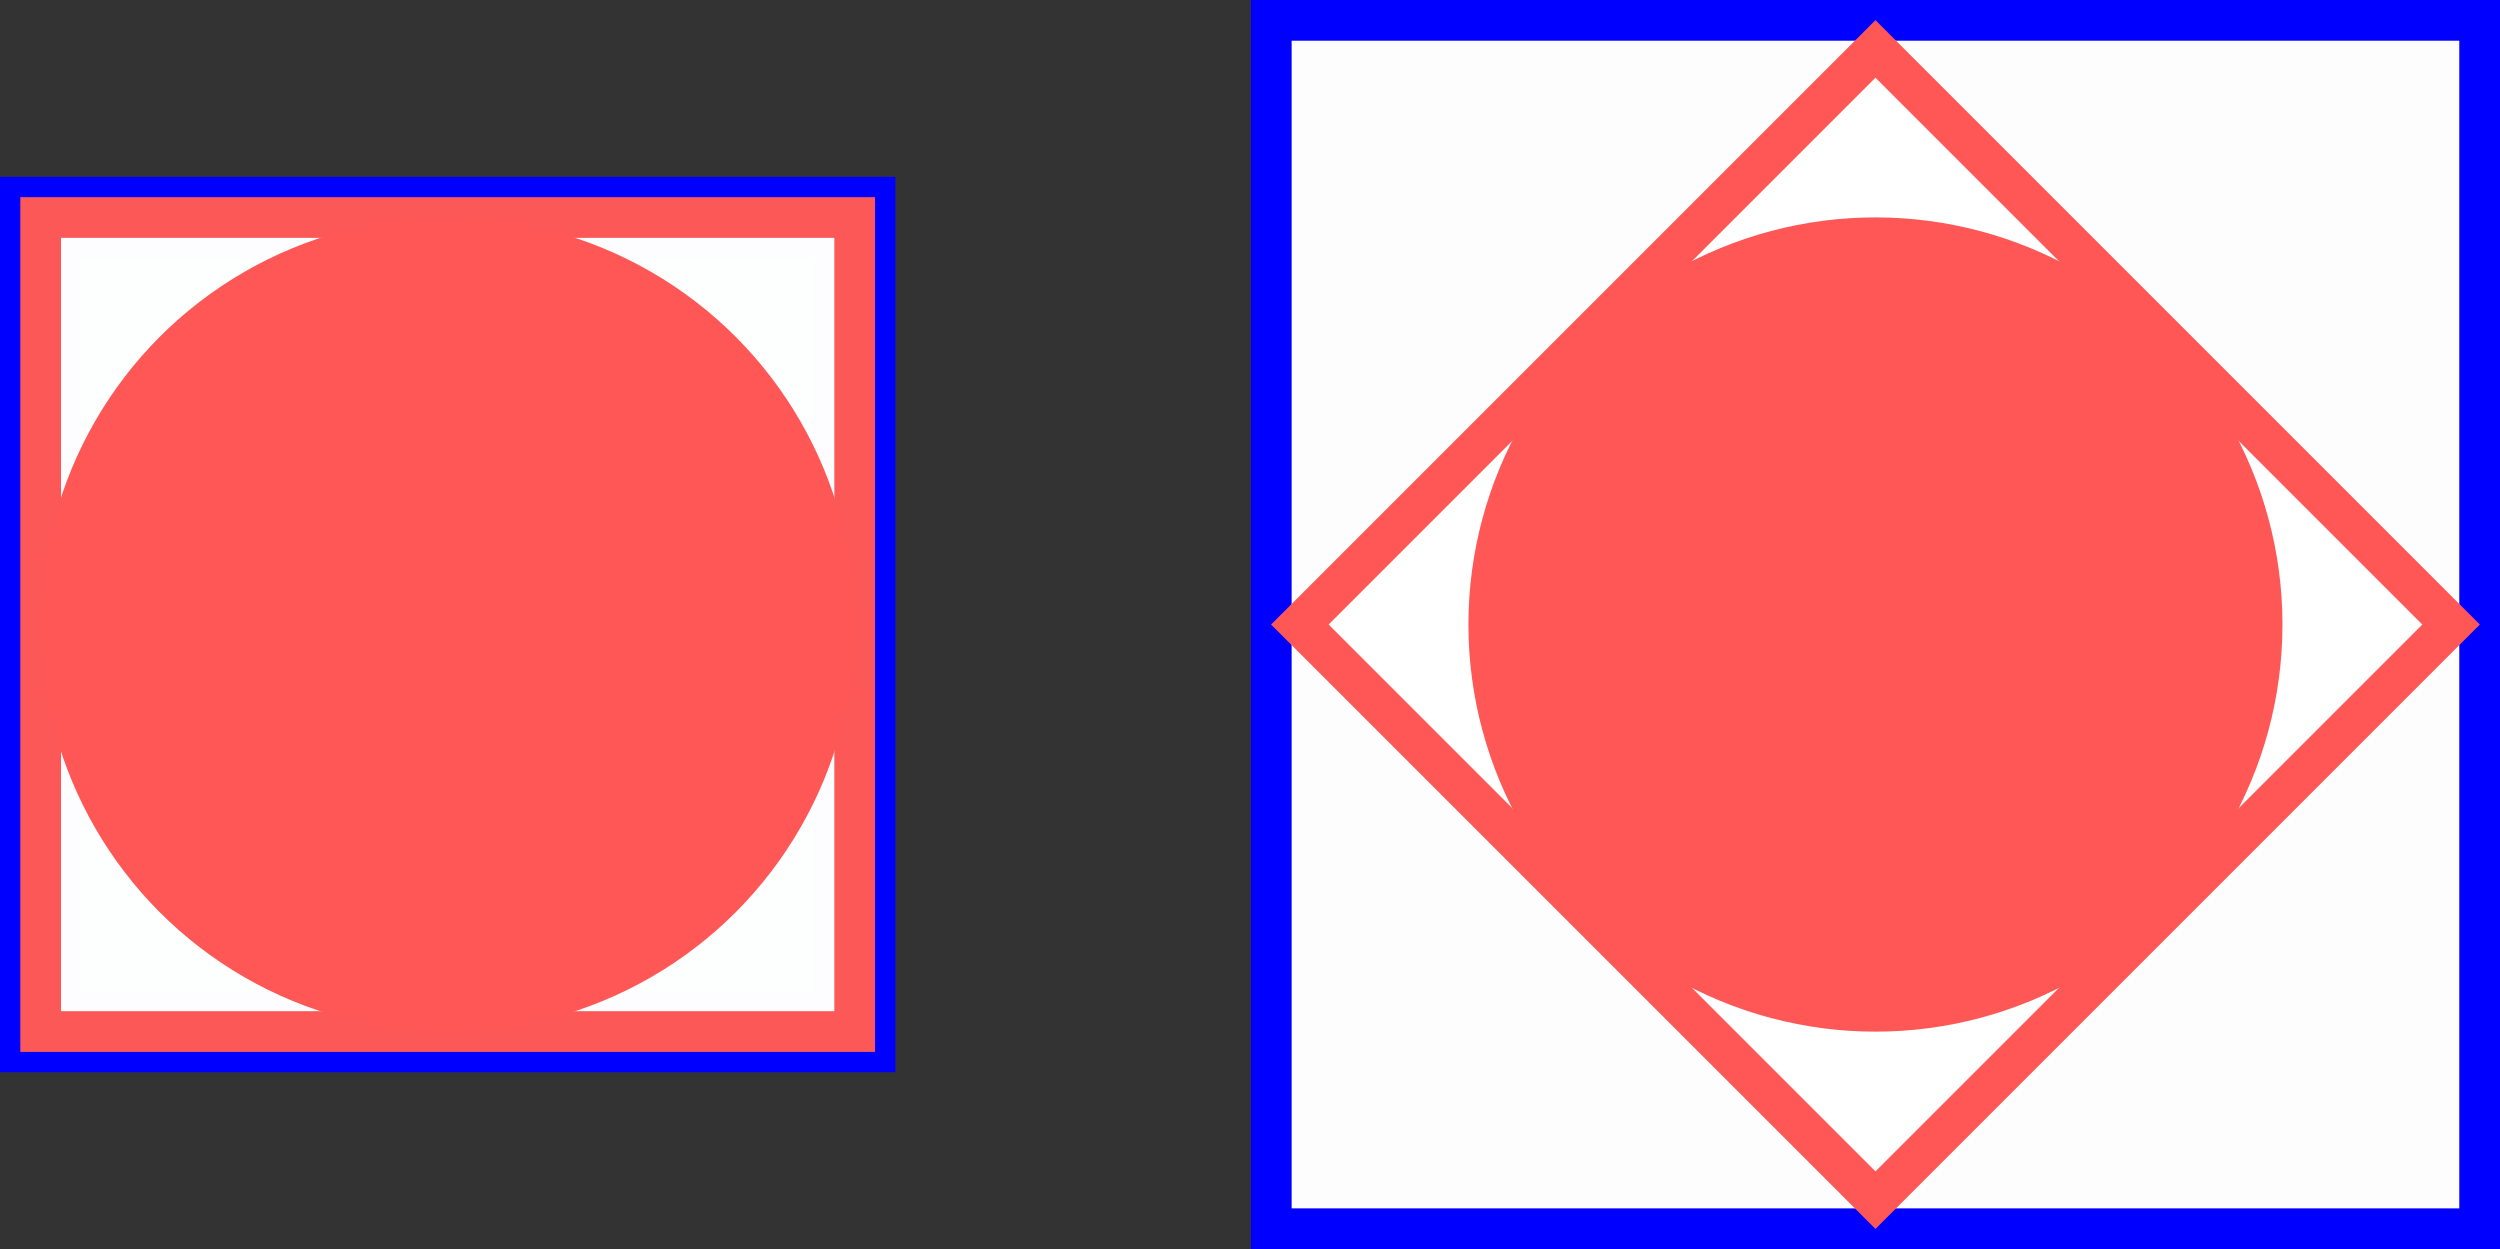 <?xml version="1.0" encoding="UTF-8" standalone="no"?>
<!-- Created with Inkscape (http://www.inkscape.org/) -->

<svg
   width="92.134mm"
   height="46.033mm"
   viewBox="0 0 92.134 46.033"
   version="1.1"
   id="svg5"
   sodipodi:docname="rotation_disk.svg"
   inkscape:version="1.1 (c4e8f9ed74, 2021-05-24)"
   xmlns:inkscape="http://www.inkscape.org/namespaces/inkscape"
   xmlns:sodipodi="http://sodipodi.sourceforge.net/DTD/sodipodi-0.dtd"
   xmlns="http://www.w3.org/2000/svg"
   xmlns:svg="http://www.w3.org/2000/svg">
  <rect x="0" y="0" width="92.134" height="46.033" fill="#333333" stroke="none"/>
  <sodipodi:namedview
     id="namedview7"
     pagecolor="#ffffff"
     bordercolor="#666666"
     borderopacity="1.0"
     inkscape:pageshadow="2"
     inkscape:pageopacity="0.0"
     inkscape:pagecheckerboard="0"
     inkscape:document-units="mm"
     showgrid="false"
     inkscape:snap-bbox="true"
     inkscape:bbox-paths="true"
     inkscape:bbox-nodes="true"
     inkscape:snap-bbox-edge-midpoints="true"
     inkscape:snap-bbox-midpoints="true"
     inkscape:object-paths="true"
     inkscape:snap-intersection-paths="true"
     inkscape:snap-smooth-nodes="true"
     inkscape:snap-midpoints="true"
     inkscape:zoom="0.8315052"
     inkscape:cx="294.64638"
     inkscape:cy="538.18064"
     inkscape:window-width="1727"
     inkscape:window-height="2121"
     inkscape:window-x="2112"
     inkscape:window-y="0"
     inkscape:window-maximized="1"
     inkscape:current-layer="g1242"
     inkscape:snap-global="false" />
  <defs
     id="defs2" />
  <g
     inkscape:label="Ebene 1"
     inkscape:groupmode="layer"
     id="layer1"
     transform="translate(-20.445,-110.333)">
    <g
       id="g9555"
       transform="translate(9.486)">
      <g
         id="g1246"
         transform="translate(-4.329,21.502)"
         style="paint-order:stroke markers fill">
        <rect
           style="fill:#00ffff;fill-opacity:0.991;stroke:#0000ff;stroke-width:3;stroke-linecap:square;stroke-miterlimit:4;stroke-dasharray:none;stroke-opacity:1;paint-order:stroke markers fill"
           id="rect994"
           width="30"
           height="30"
           x="16.787"
           y="96.847" />
        <rect
           style="fill:#ffffff;fill-opacity:0.991;stroke:#fd5858;stroke-width:1.5;stroke-linecap:square;stroke-miterlimit:4;stroke-dasharray:none;stroke-opacity:1;paint-order:stroke markers fill"
           id="rect846"
           width="30"
           height="30"
           x="16.787"
           y="96.847" />
      </g>
      <ellipse
         style="fill:#ff5656;fill-opacity:1;stroke:none;stroke-width:1.5;stroke-linecap:square;stroke-miterlimit:4;stroke-dasharray:none;stroke-opacity:1;paint-order:stroke markers fill"
         id="path6395-5"
         cx="27.459"
         cy="133.349"
         rx="15"
         ry="15.004" />
    </g>
    <g
       id="g1242"
       transform="translate(-59.776,20.049)">
      <rect
         style="fill:#ffffff;fill-opacity:0.991;stroke:#0000ff;stroke-width:1.5;stroke-linecap:square;stroke-miterlimit:4;stroke-dasharray:none;stroke-opacity:1;paint-order:stroke markers fill"
         id="rect1122"
         width="44.533"
         height="44.533"
         x="127.072"
         y="91.034" />
      <rect
         style="fill:#ffffff;fill-opacity:0.991;stroke:#ff5656;stroke-width:1.5;stroke-linecap:square;stroke-miterlimit:4;stroke-dasharray:none;stroke-opacity:1;paint-order:stroke markers fill"
         id="rect970"
         width="30"
         height="30"
         x="10.483"
         y="170.714"
         transform="rotate(-45)" />
      <ellipse
         style="fill:#ff5656;fill-opacity:1;stroke:none;stroke-width:1.5;stroke-linecap:square;stroke-miterlimit:4;stroke-dasharray:none;stroke-opacity:1;paint-order:stroke markers fill"
         id="path6395"
         cx="149.338"
         cy="113.3"
         rx="15"
         ry="15.004" />
    </g>
  </g>
</svg>
